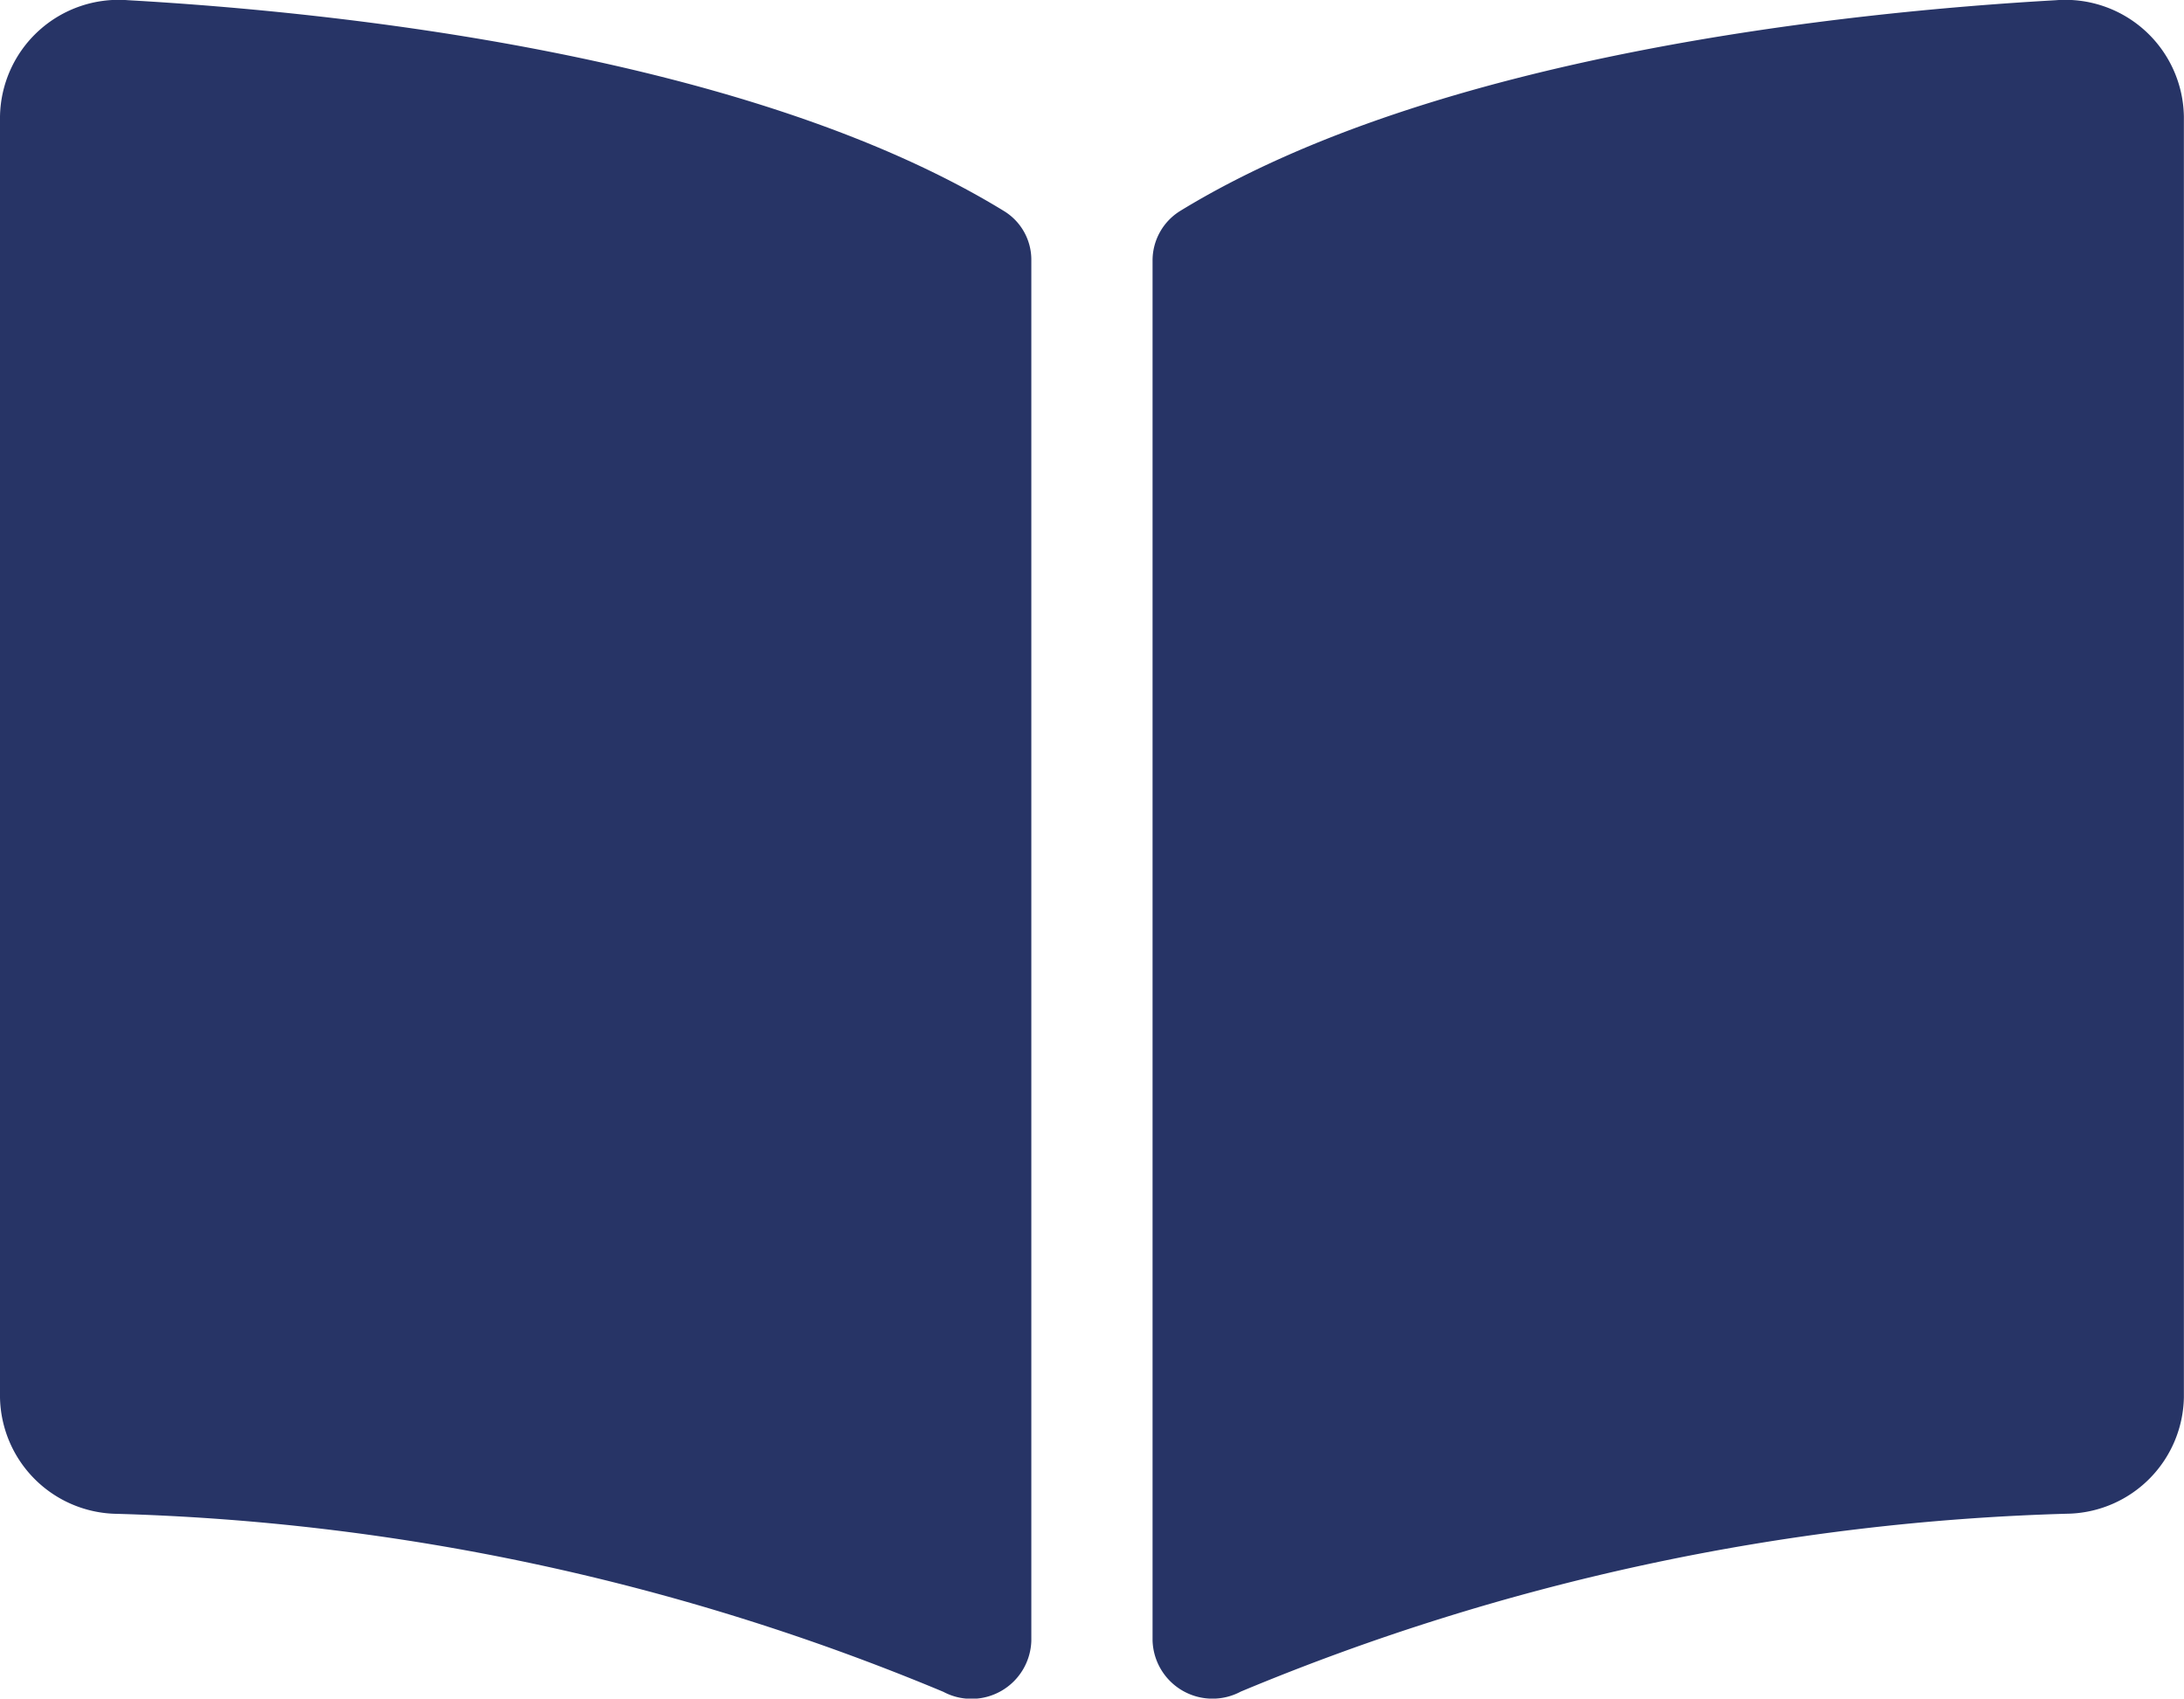 <?xml version="1.0" encoding="UTF-8"?>
<svg xmlns="http://www.w3.org/2000/svg" width="20.249" height="15.75" viewBox="0 0 20.249 15.75">
  <path id="Icon_awesome-book-open" data-name="Icon awesome-book-open" d="M19.062,2.252c-1.927.109-5.756.507-8.12,1.954a.54.54,0,0,0-.256.463V17.461a.556.556,0,0,0,.818.474,21.442,21.442,0,0,1,7.689-1.65,1.1,1.1,0,0,0,1.055-1.078V3.331a1.1,1.1,0,0,0-1.187-1.079ZM9.307,4.206C6.943,2.759,3.114,2.361,1.188,2.252A1.1,1.1,0,0,0,0,3.331V15.208a1.1,1.1,0,0,0,1.055,1.078,21.44,21.44,0,0,1,7.691,1.651.555.555,0,0,0,.816-.473V4.663A.529.529,0,0,0,9.307,4.206Z" transform="translate(0 -2.25)" fill="#273466"></path>
</svg>
